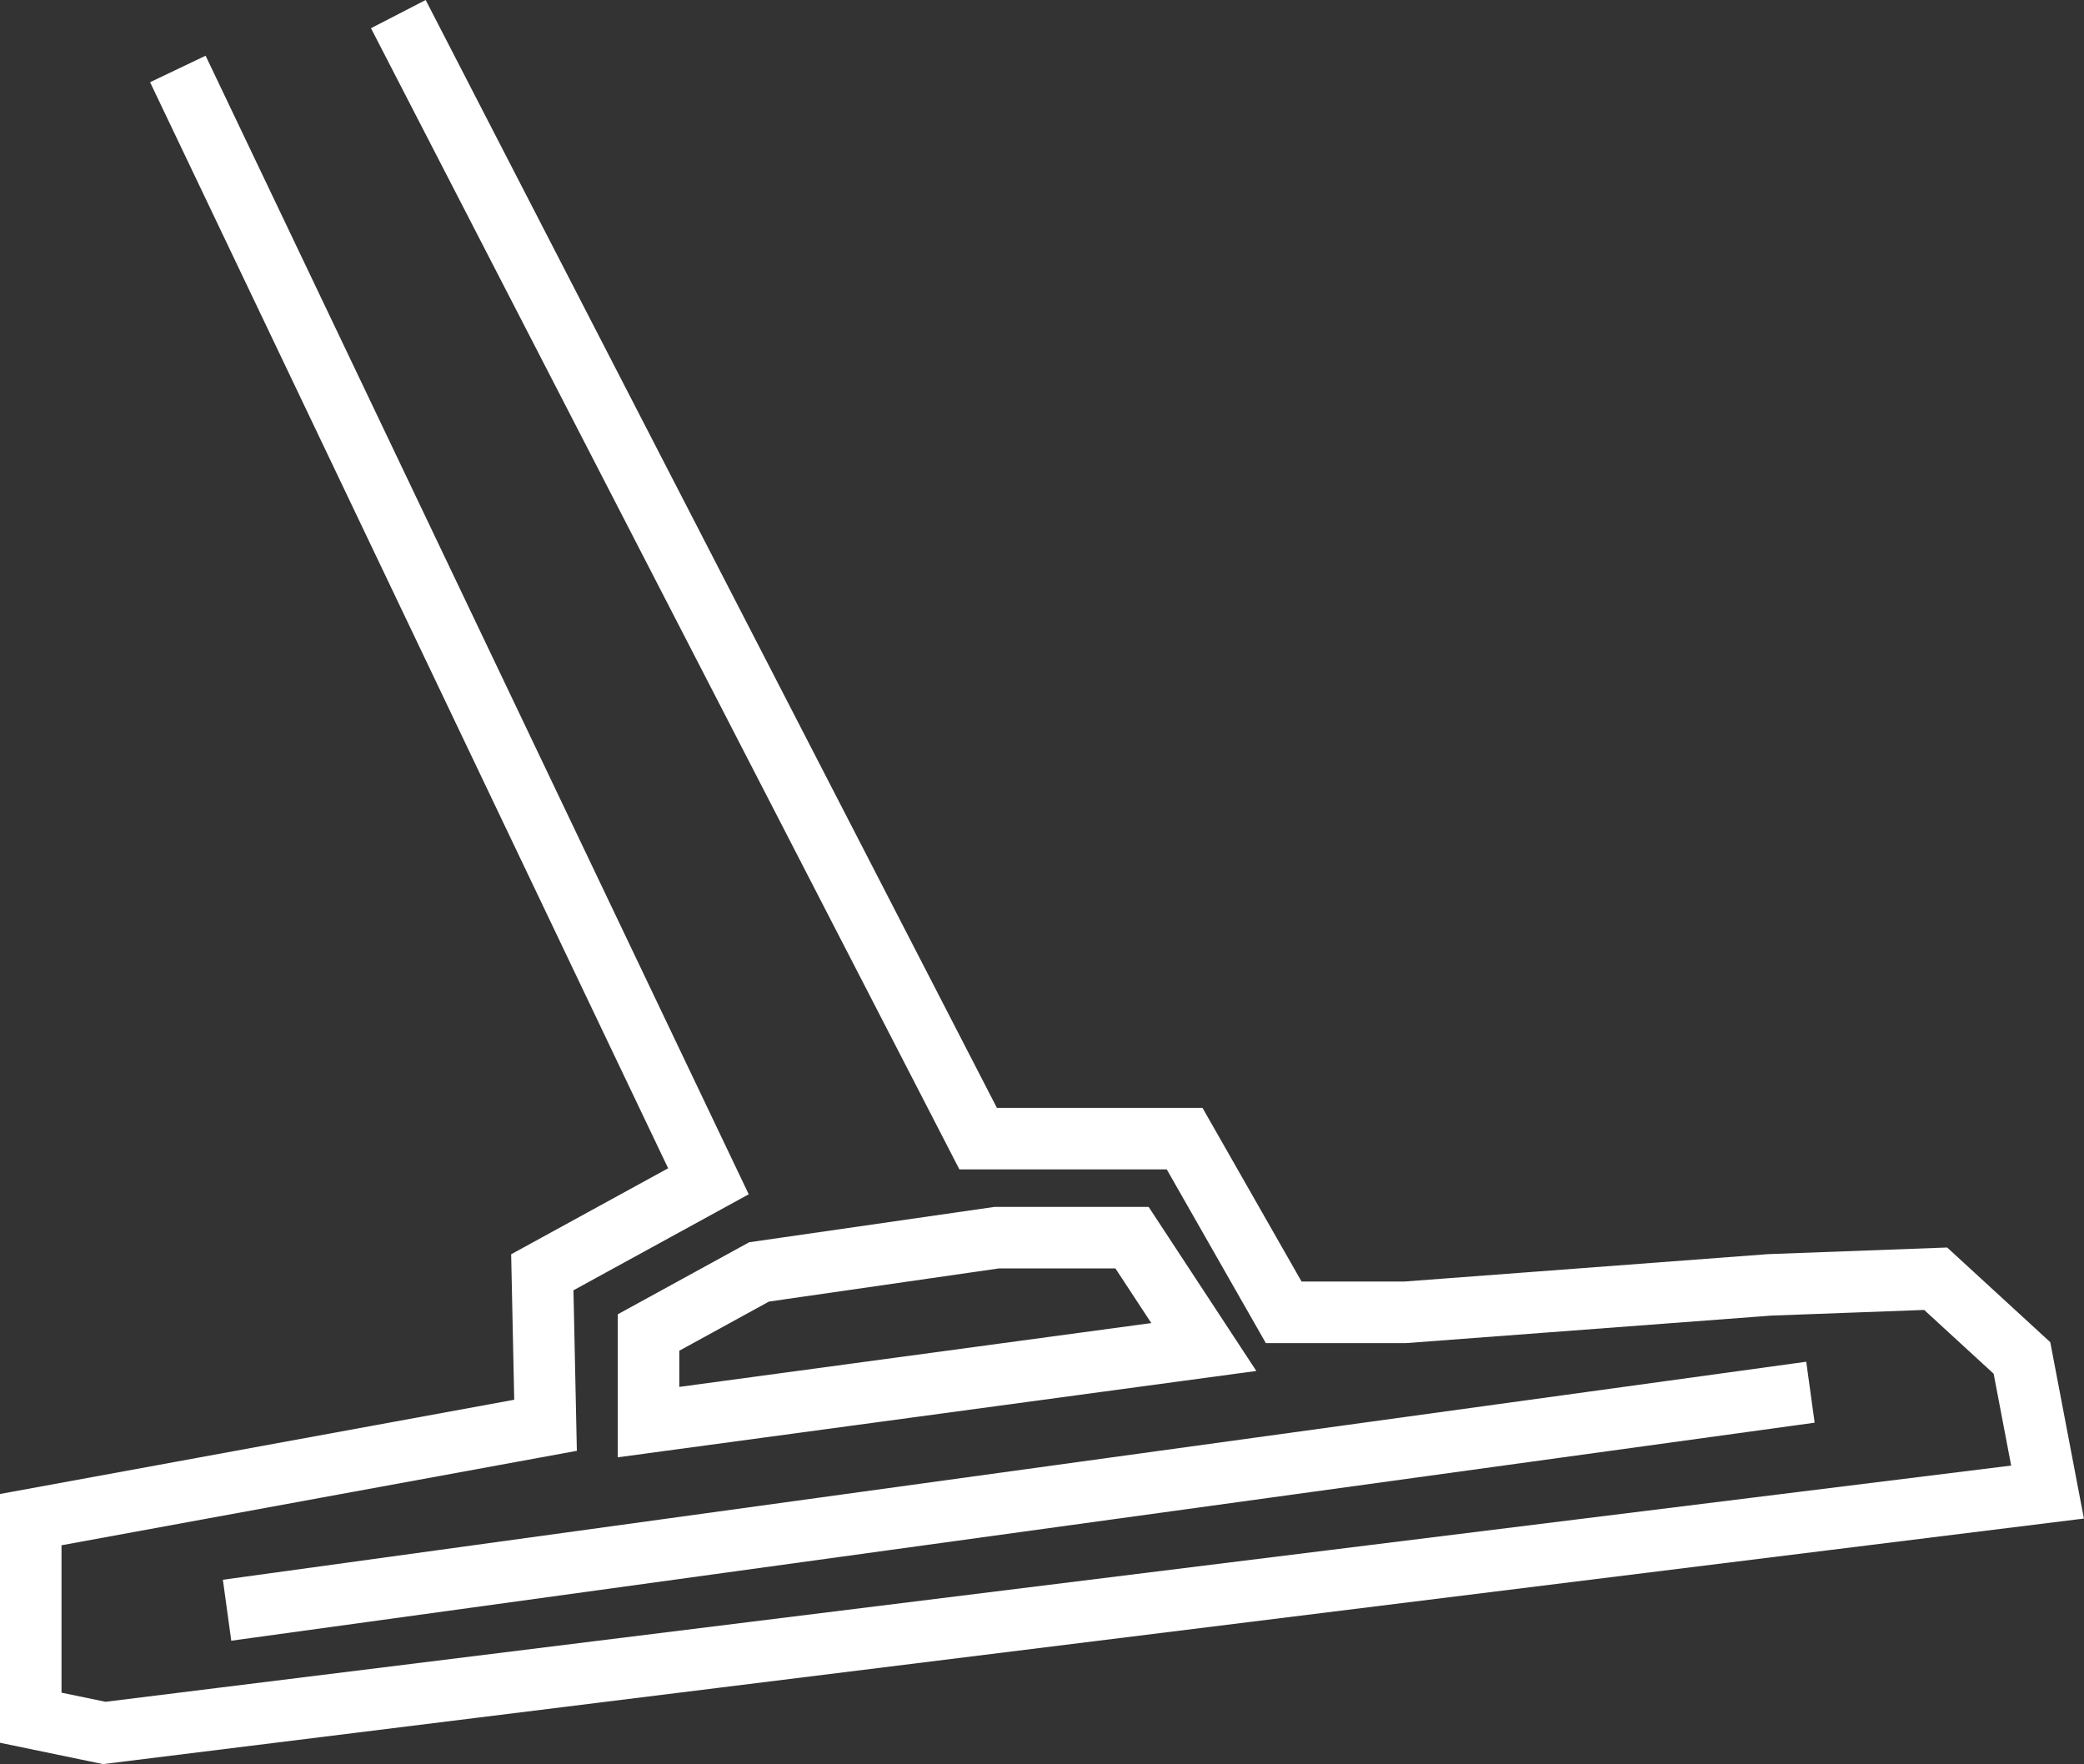 <svg xmlns="http://www.w3.org/2000/svg" xmlns:xlink="http://www.w3.org/1999/xlink" width="101.609" height="86.003" viewBox="0 0 101.609 86.003">
  <rect x="0" y="0" width="101.609" height="86.003" fill="#333333" stroke="none"/>
  <defs>
    <clipPath id="clip-path">
      <path id="Path_6" data-name="Path 6" d="M0,0H101.609V-86H0Z" fill="none"/>
    </clipPath>
  </defs>
  <g id="Group_9" data-name="Group 9" transform="translate(0 86.003)">
    <g id="Group_8" data-name="Group 8" clip-path="url(#clip-path)">
      <g id="Group_7" data-name="Group 7" transform="translate(19.421 -85.315)">
        <path id="Path_5" data-name="Path 5" d="M0,0,28.27,54.824H38.337l4.831,8.469H49.09l17.766-1.338,8.1-.3,4.207,3.863,1.247,6.538L-14.337,83.8l-3.585-.743V73.4l25.1-4.6L7.02,61.341l8.1-4.437-25.87-54.23m2.4,75.143,77.2-10.629M29.173,59.653h6.6l3.5,5.331L12.2,68.645V64.277l5.389-2.954Z" fill="none" stroke="#fff" stroke-width="3"/>
      </g>
    </g>
  </g>
</svg>
